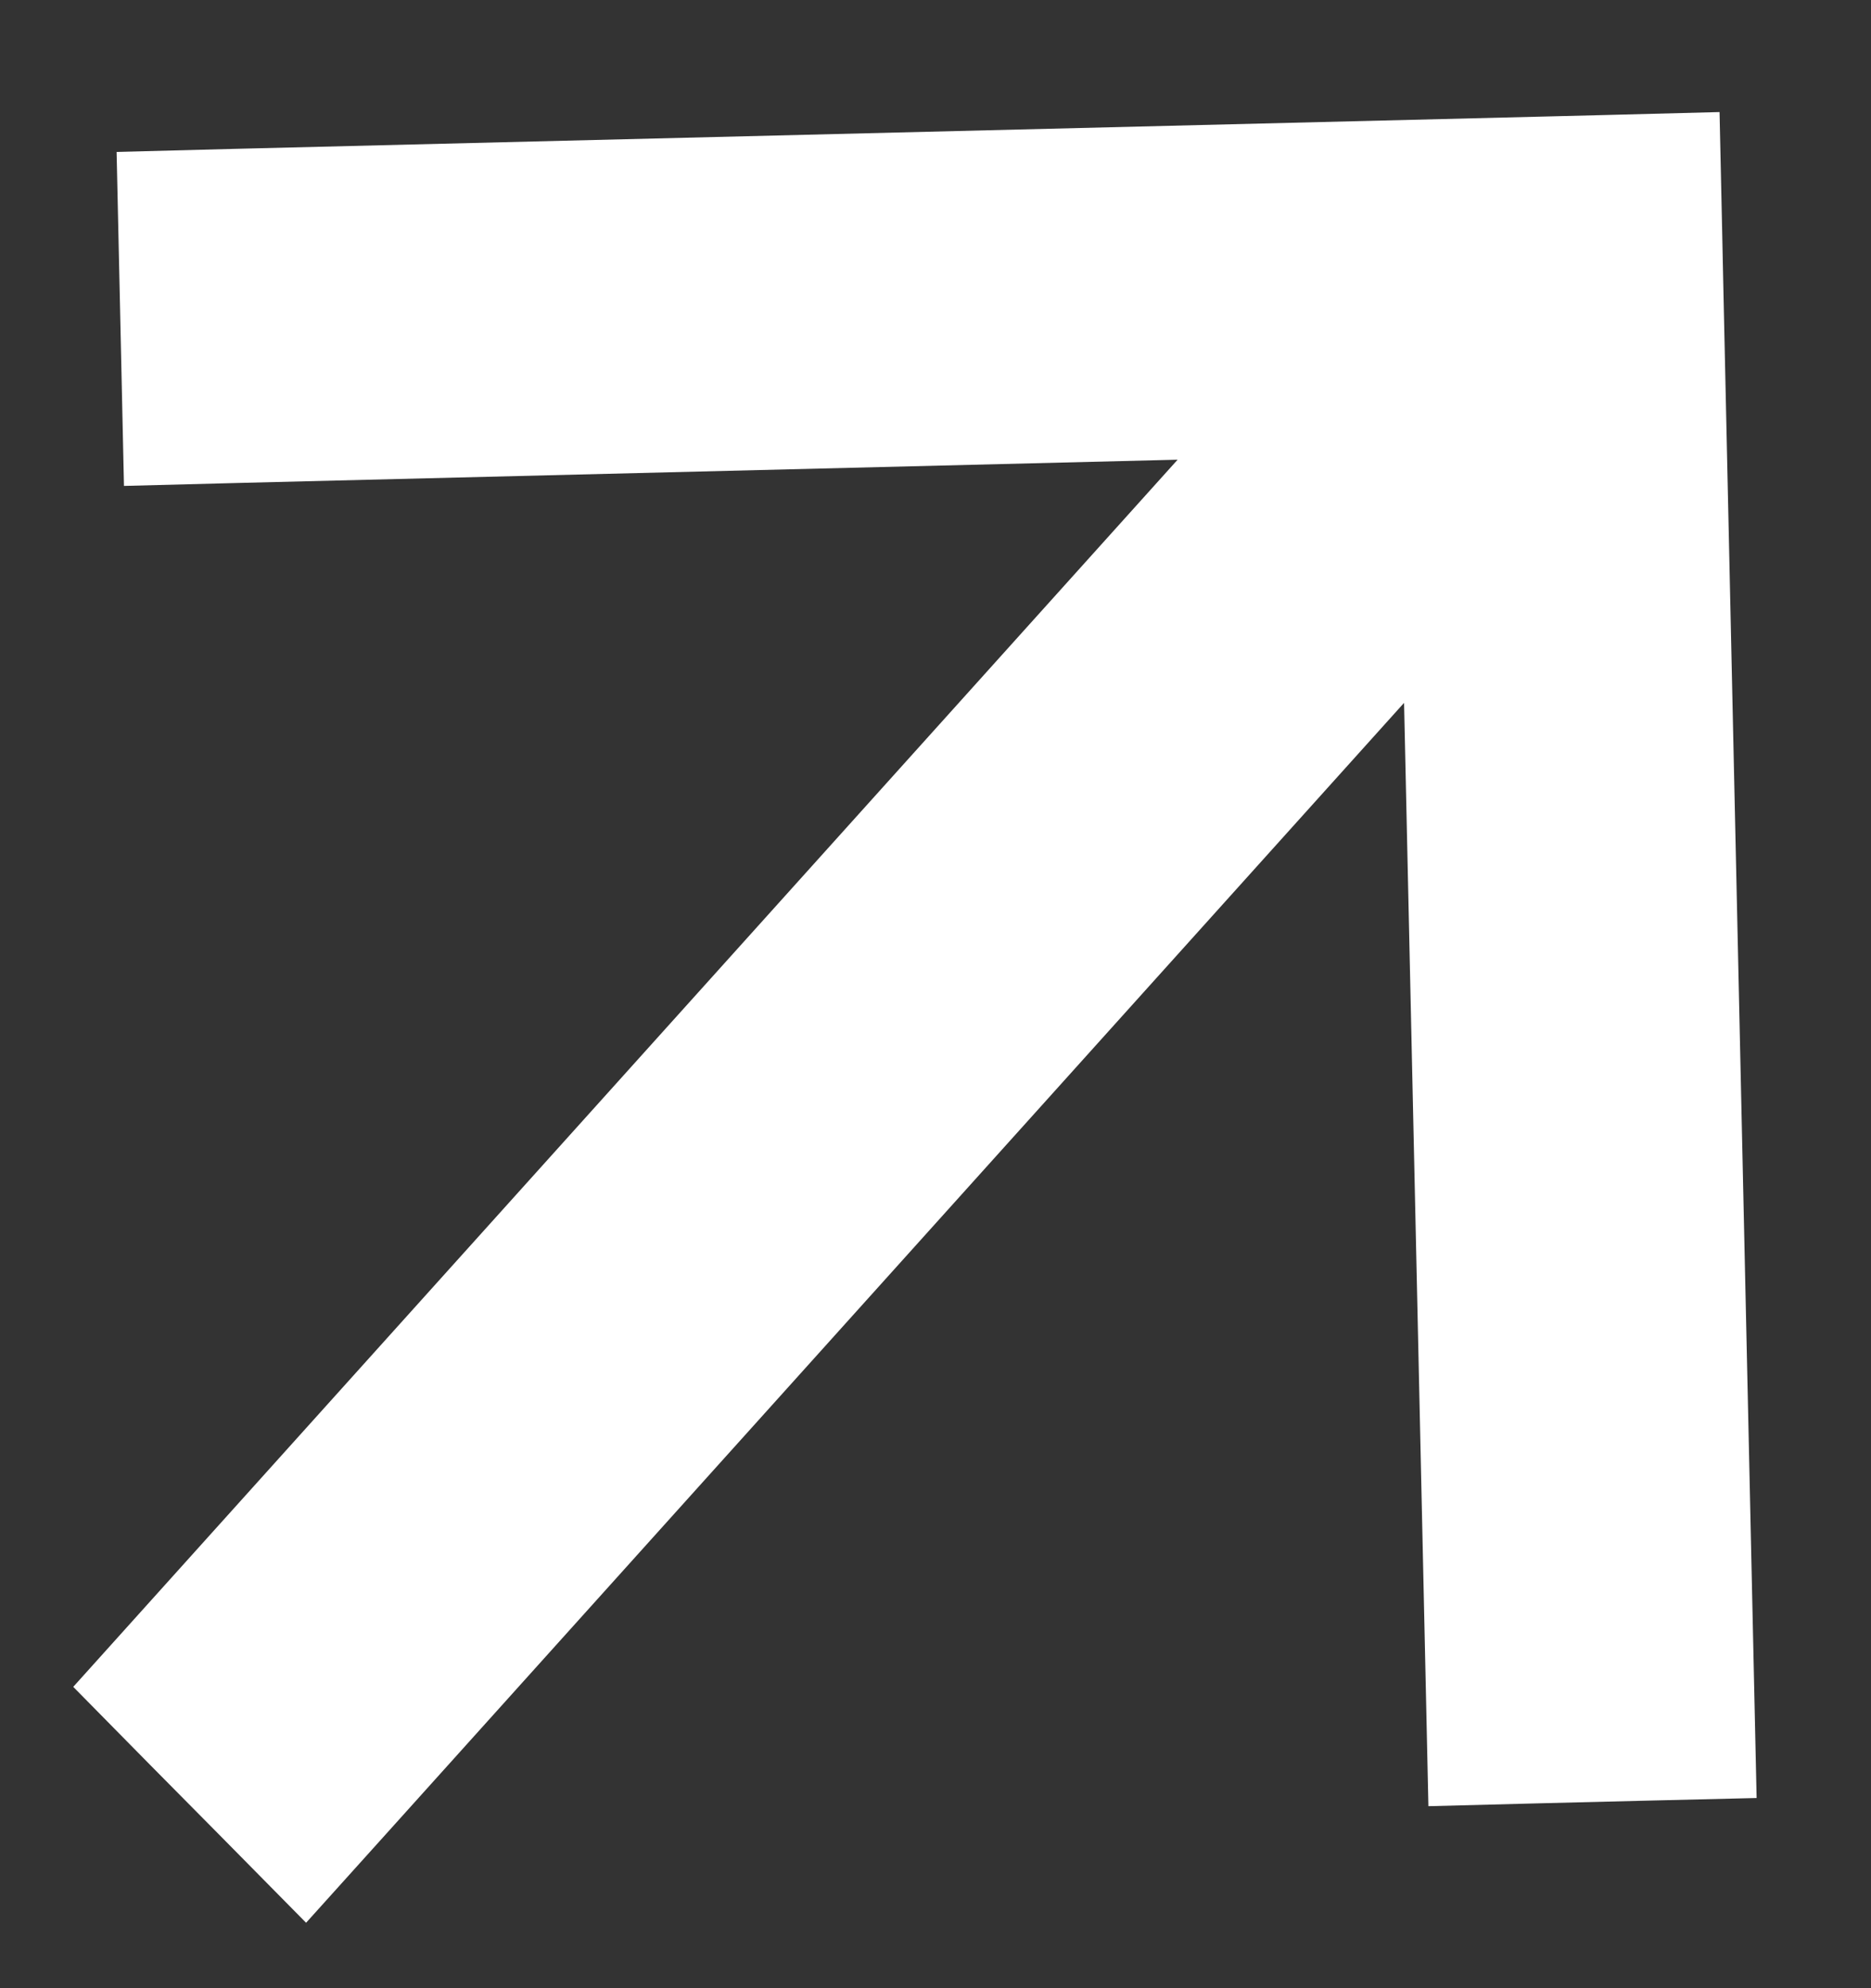 <svg width="16" height="17" viewBox="0 0 16 17" fill="none" xmlns="http://www.w3.org/2000/svg">
<rect x="0" y="0" width="16" height="17" fill="#333333" stroke="none"/>
<path id="Vector" d="M14.5 14.387L14.511 14.886L14.012 14.898L13.205 14.918L12.704 14.931L12.693 14.429L12.479 4.738L2.956 15.318L2.601 15.712L2.229 15.335L1.644 14.744L1.313 14.408L1.628 14.058L11.219 3.402L2.05 3.629L1.549 3.642L1.538 3.14L1.519 2.284L1.508 1.786L2.006 1.773L13.311 1.494L13.714 1.484L14.216 1.471L14.227 1.973L14.236 2.401L14.5 14.387Z" fill="white" stroke="white"/>
</svg>
